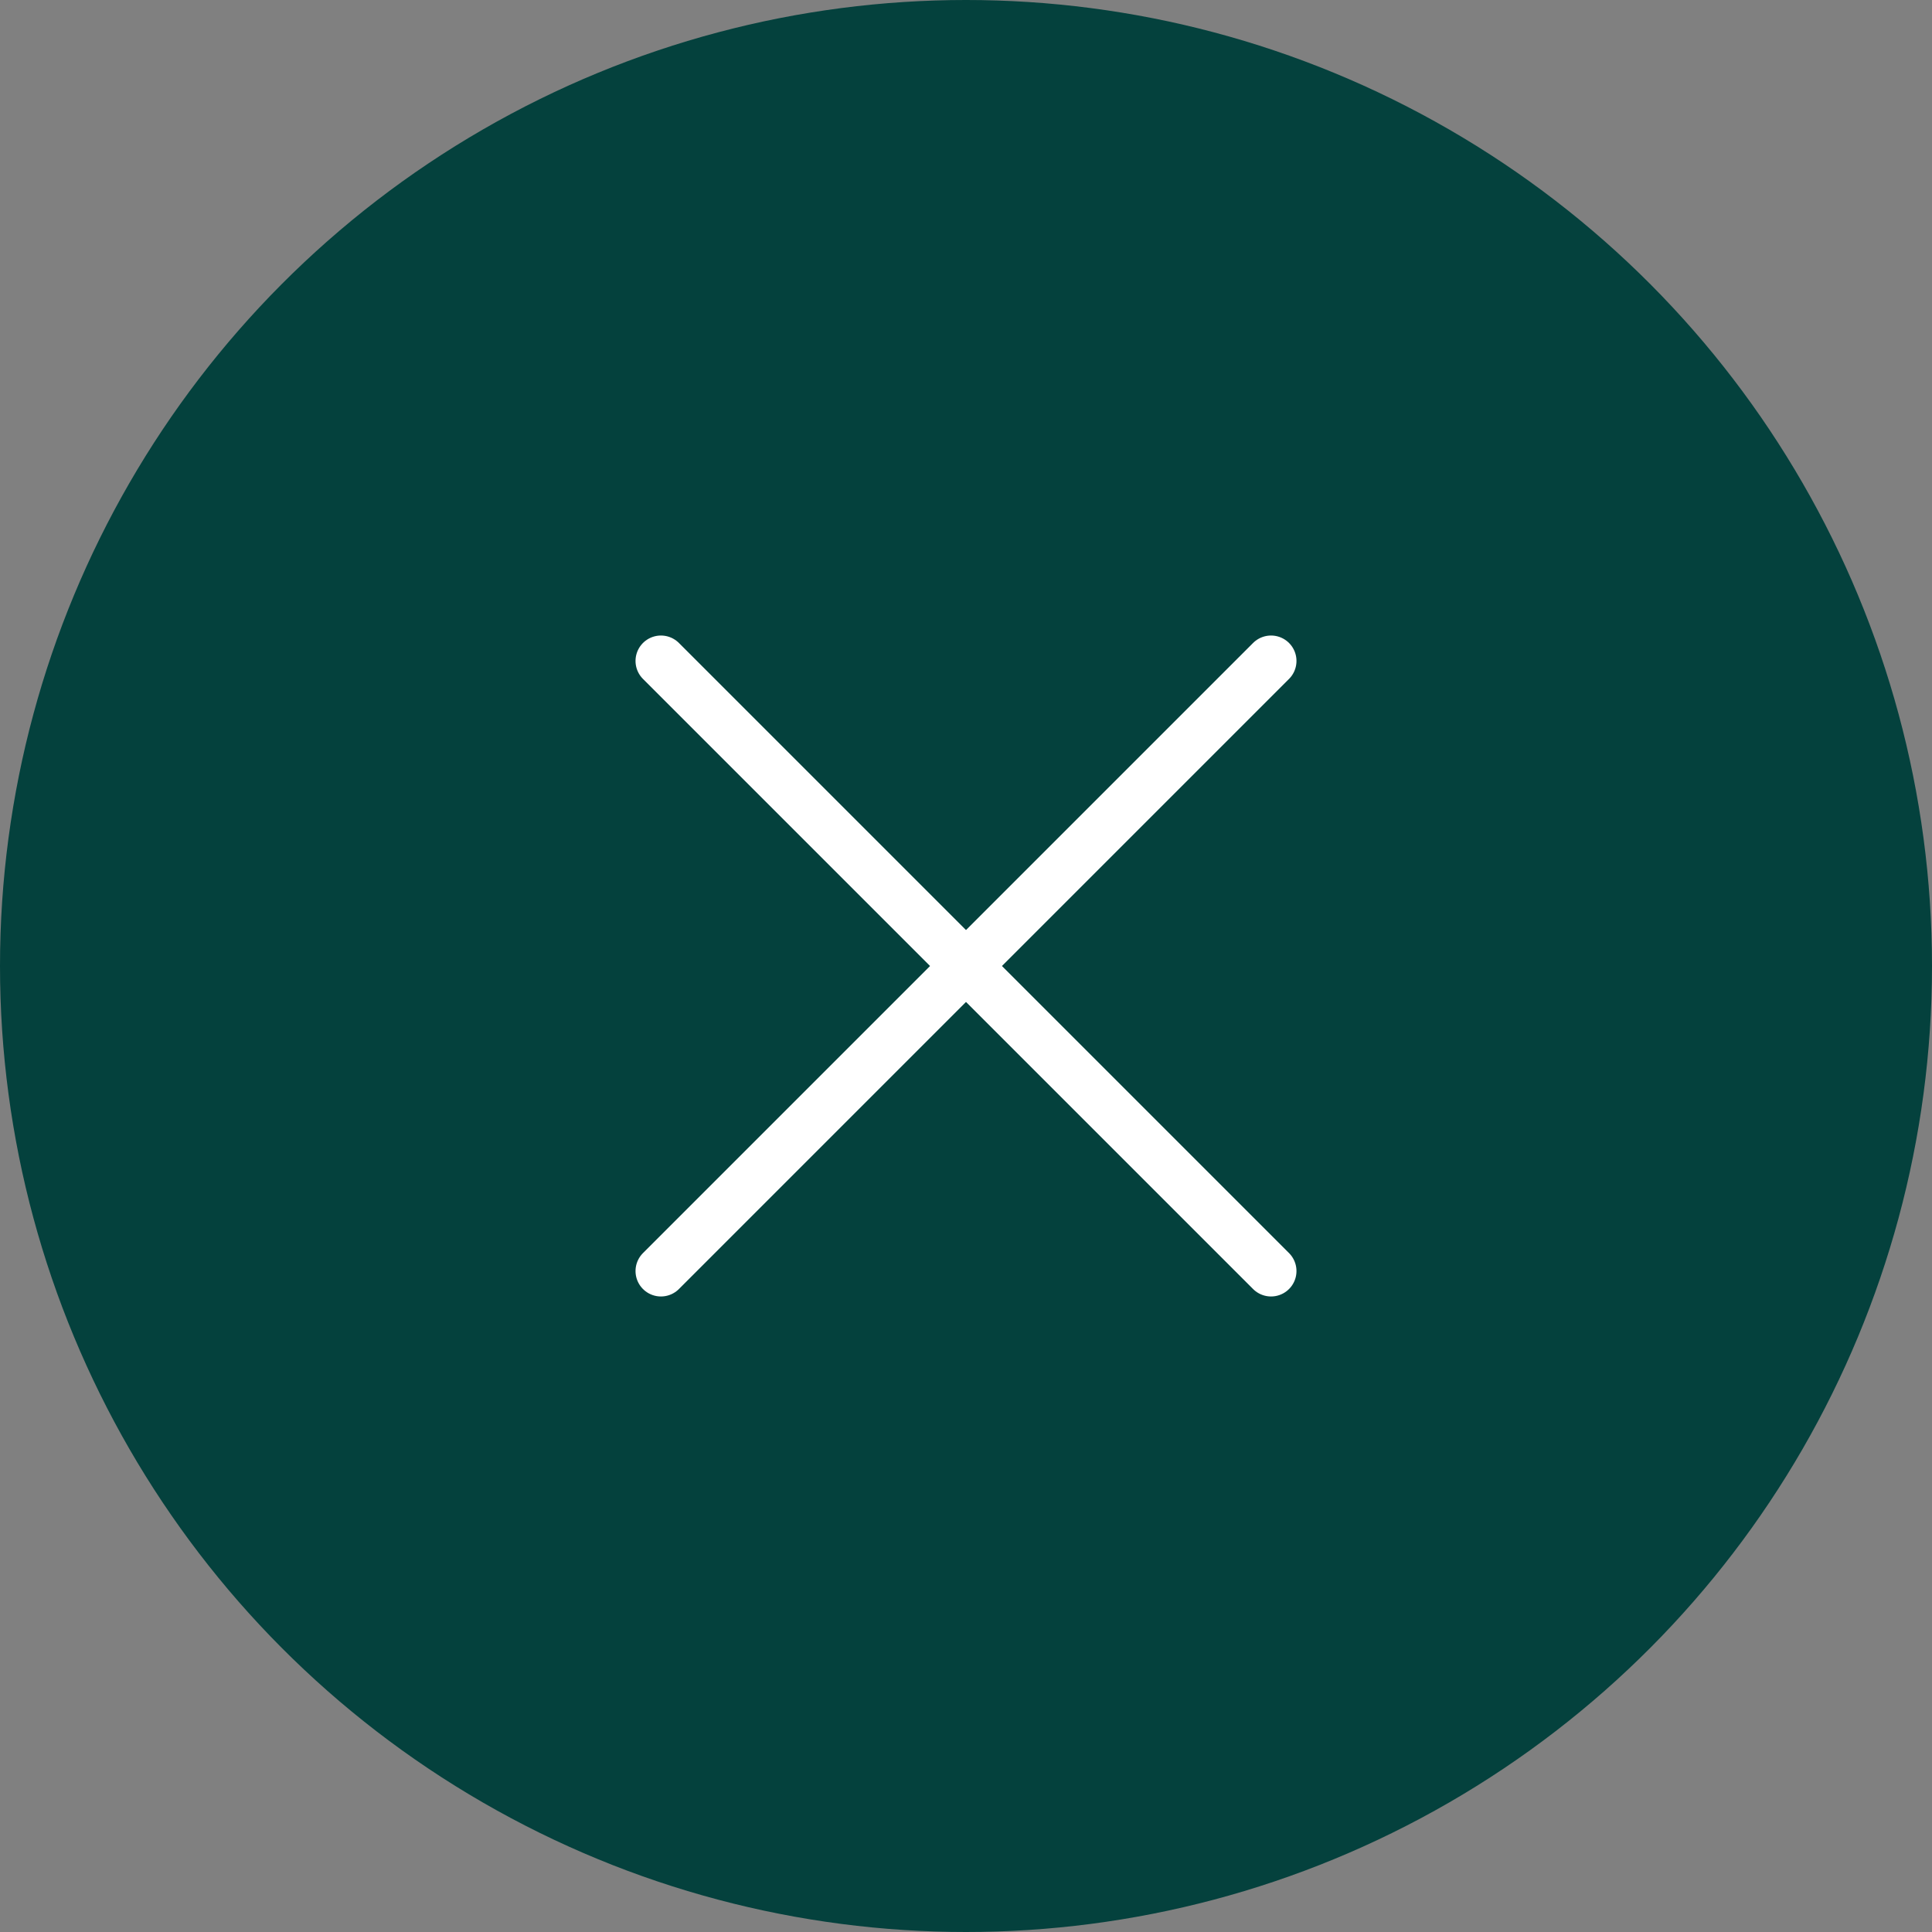<?xml version="1.0" encoding="UTF-8"?>
<svg id="Layer_1" xmlns="http://www.w3.org/2000/svg" version="1.1" viewBox="0 0 38 38">
  <rect x="0" y="0" width="38" height="38" fill="#808080" stroke="none"/>
  <!-- Generator: Adobe Illustrator 29.5.1, SVG Export Plug-In . SVG Version: 2.1.0 Build 141)  -->
  <circle cx="19" cy="19" r="19" fill="#04413d"/>
  <path d="M25,13l-12,12M13,13l12,12" fill="none" stroke="#fff" stroke-linecap="round" stroke-linejoin="round"/>
</svg>